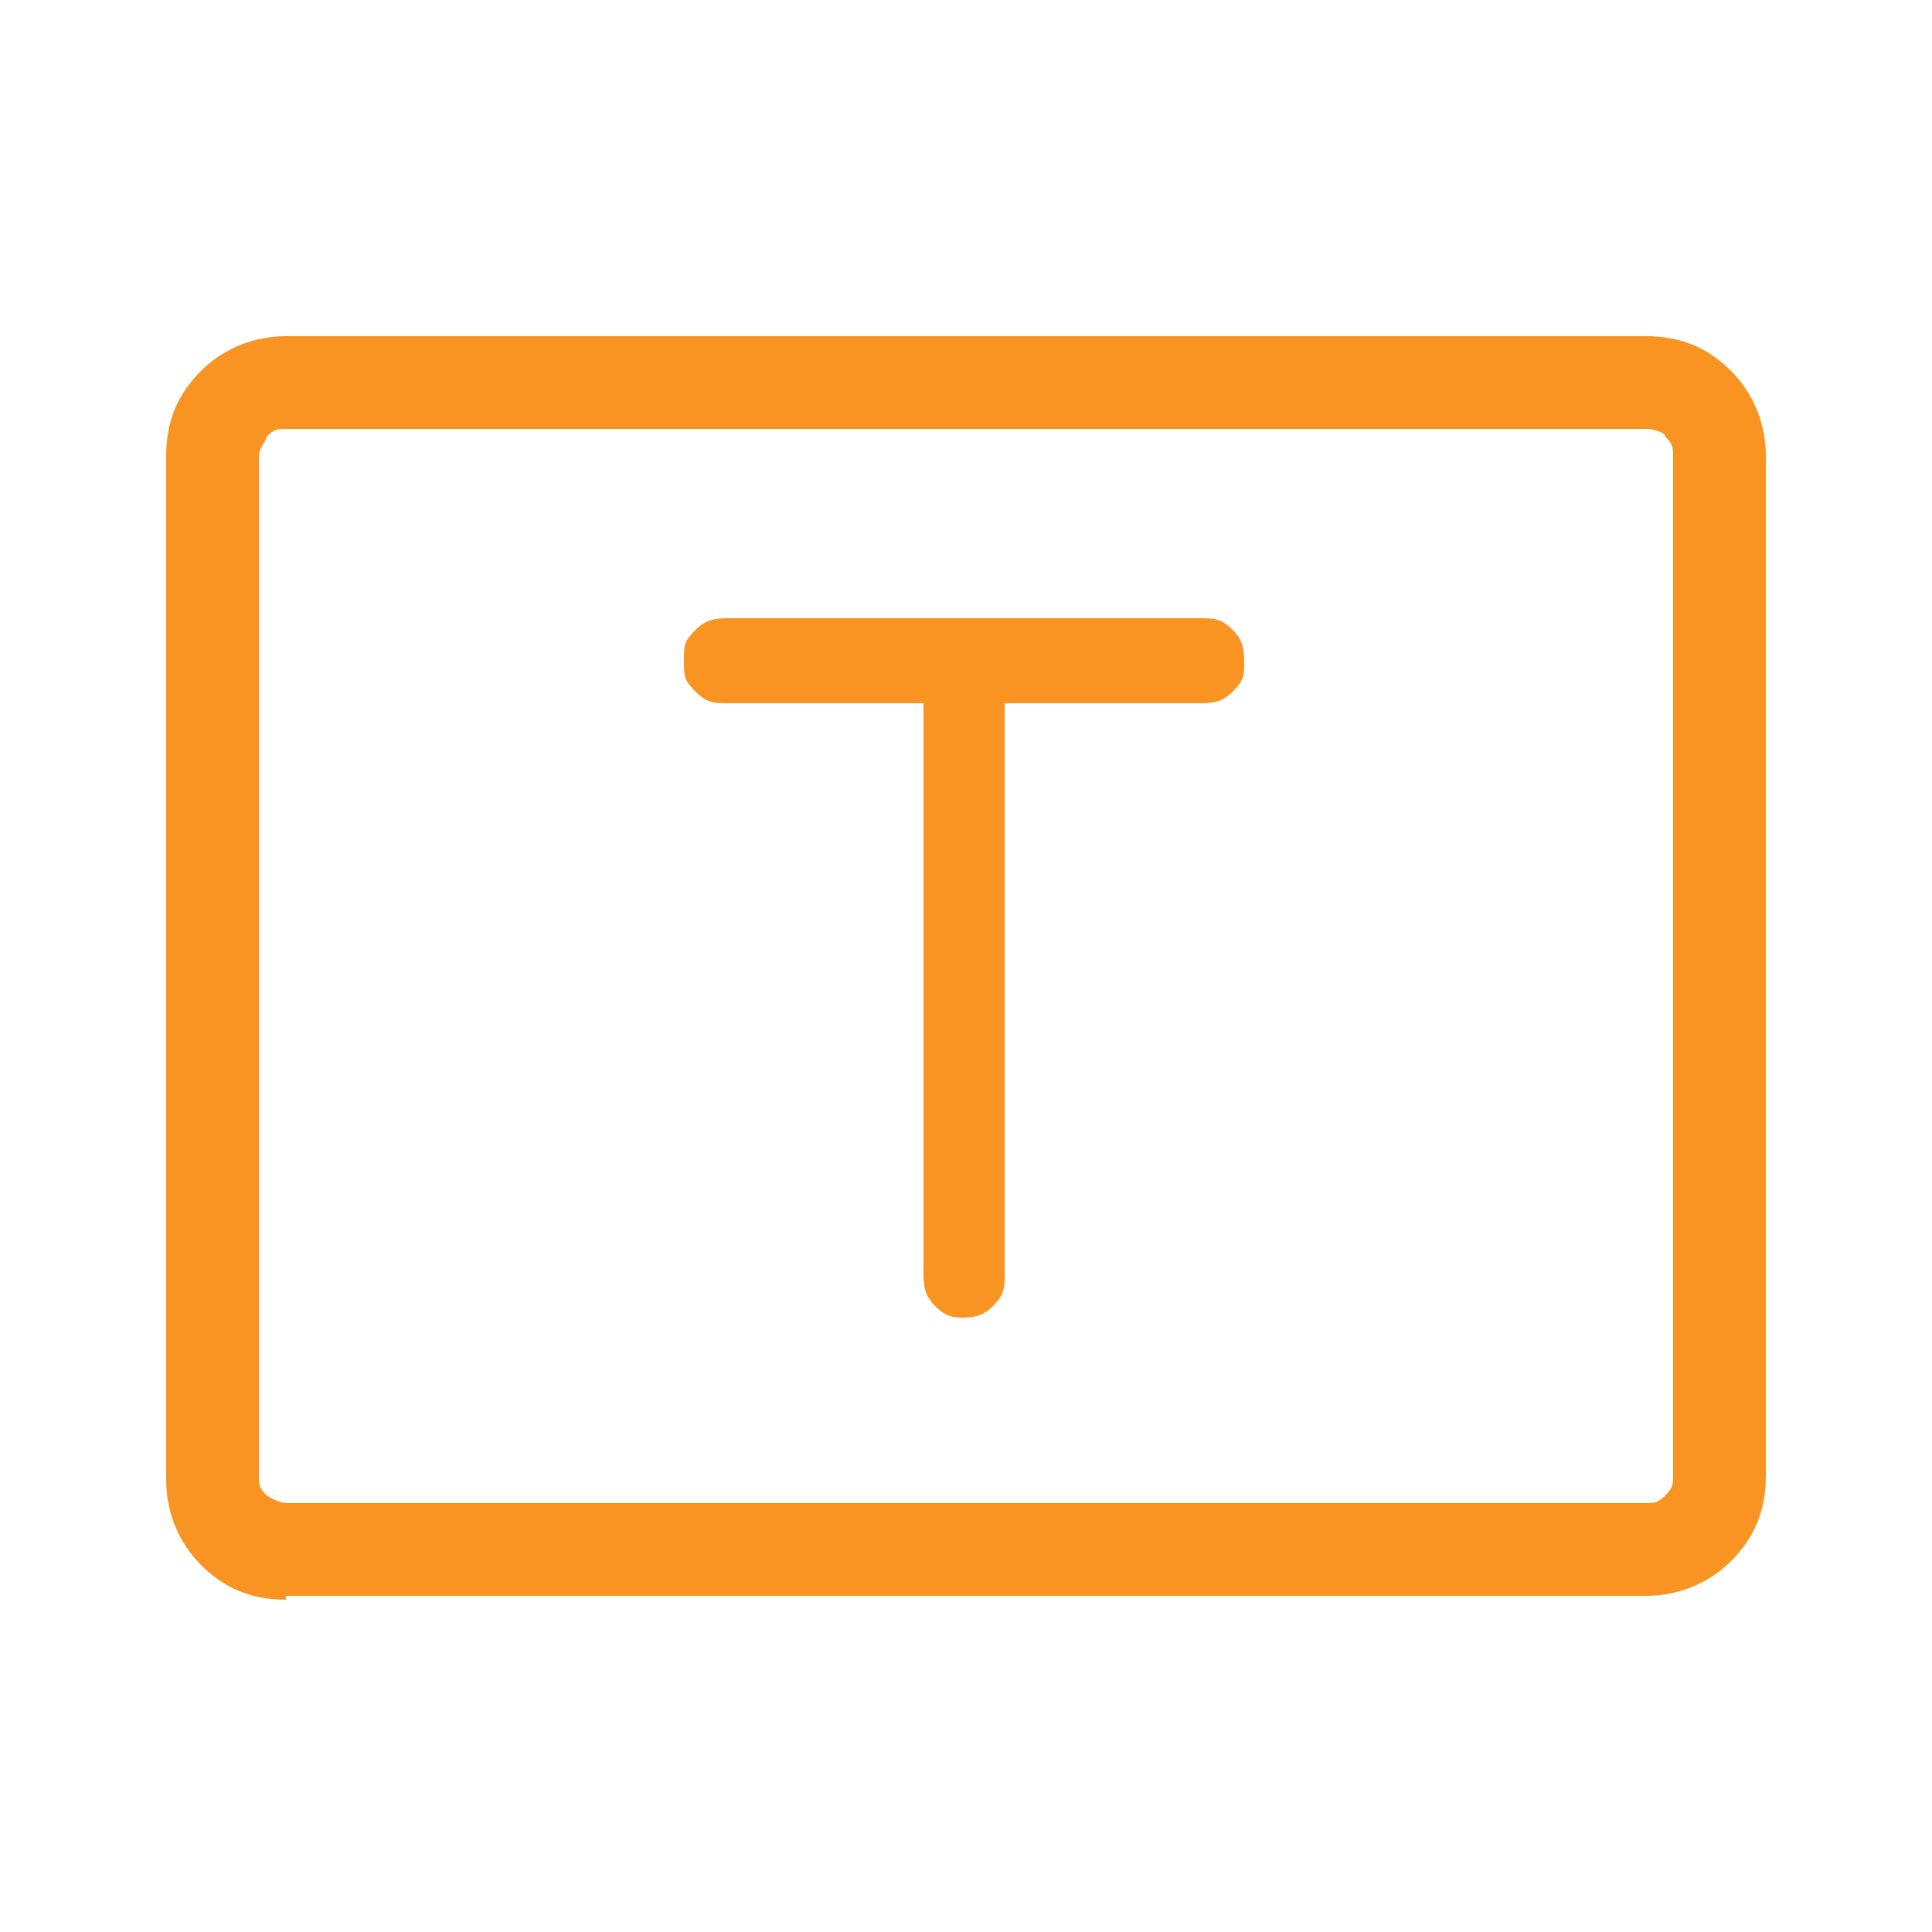 <?xml version="1.0" encoding="UTF-8"?>
<svg id="Layer_1" xmlns="http://www.w3.org/2000/svg" version="1.1" viewBox="0 0 50 50">
  <!-- Generator: Adobe Illustrator 29.0.0, SVG Export Plug-In . SVG Version: 2.1.0 Build 186)  -->
  <defs>
    <style>
      .st0 {
        fill: #f99422;
      }

      .st1 {
        display: none;
      }
    </style>
  </defs>
  <g id="Layer_2" class="st1">
    <path class="st0" d="M25,45.3c-2.8,0-5.4-.5-7.9-1.6s-4.6-2.5-6.5-4.4c-1.8-1.8-3.3-4-4.4-6.5s-1.6-5.1-1.6-7.9.5-5.4,1.6-7.9,2.5-4.6,4.4-6.4c1.8-1.8,4-3.3,6.5-4.3,2.5-1.1,5.1-1.6,7.9-1.6s5.4.5,7.9,1.6c2.5,1.1,4.6,2.5,6.4,4.3s3.3,4,4.3,6.4c1.1,2.5,1.6,5.1,1.6,7.9s-.5,5.4-1.6,7.9-2.5,4.6-4.3,6.5c-1.8,1.8-4,3.3-6.4,4.4-2.5,1.1-5.1,1.6-7.9,1.6ZM25,42.9c5,0,9.2-1.7,12.7-5.2s5.2-7.7,5.2-12.7-1.7-9.2-5.2-12.7-7.7-5.2-12.7-5.2-9.2,1.7-12.7,5.2-5.2,7.7-5.2,12.7,1.7,9.2,5.2,12.7,7.7,5.2,12.7,5.2ZM24.9,39.8c.3,0,.6,0,.8-.4.2-.2.3-.5.3-.8v-1.5c1.9-.2,3.5-.8,4.8-1.9,1.3-1.1,2-2.6,2-4.5s-.5-3.2-1.5-4.2-2.8-2-5.3-2.8c-2.3-.8-3.9-1.5-4.6-2.2-.8-.7-1.1-1.6-1.1-2.8s.4-2.1,1.3-2.8,2-1,3.4-1,1.7.2,2.4.5c.7.3,1.3.8,1.8,1.5.2.2.4.3.7.4h.8c.3-.1.5-.4.6-.7,0-.3,0-.6-.1-.8-.6-.8-1.3-1.5-2.2-2-.9-.5-1.8-.8-2.9-.9v-1.5c0-.3-.1-.6-.3-.8s-.5-.3-.8-.3-.6.1-.8.3c-.2.2-.4.5-.4.8v1.5c-1.8.2-3.3.9-4.3,2s-1.5,2.3-1.5,3.8.5,3,1.4,4,2.6,1.9,5.1,2.8,4.1,1.8,4.9,2.5,1.2,1.7,1.2,2.9-.5,2.4-1.6,3.2-2.3,1.2-3.6,1.2-2.3-.3-3.3-.9-1.8-1.4-2.3-2.5c-.1-.2-.3-.4-.6-.5s-.5-.1-.7,0c-.4.2-.6.4-.7.7-.1.3,0,.6.1.9.7,1.2,1.5,2.1,2.5,2.8s2.1,1.2,3.4,1.5v1.6c0,.3.1.6.4.8.2.2.5.3.8.3v-.2Z"/>
  </g>
  <g id="Layer_3" class="st1">
    <path class="st0" d="M11.9,45.3h-3.7c-.9,0-1.7-.3-2.4-1-.7-.7-1-1.5-1-2.4v-16.9c0-2.8.5-5.5,1.6-7.9,1.1-2.5,2.5-4.6,4.3-6.4,1.8-1.8,4-3.3,6.4-4.3,2.5-1.1,5.1-1.6,7.9-1.6s5.5.5,7.9,1.6c2.5,1.1,4.6,2.5,6.4,4.3s3.3,4,4.3,6.4c1.1,2.5,1.6,5.1,1.6,7.9v16.9c0,.9-.3,1.7-1,2.4s-1.5,1-2.4,1h-3.7c-1,0-1.8-.3-2.4-1s-1-1.5-1-2.4v-9c0-.9.3-1.7,1-2.4.7-.7,1.5-1,2.4-1h4.5v-4.4c0-4.9-1.7-9.1-5.1-12.5-3.4-3.4-7.6-5.1-12.5-5.1s-9.1,1.7-12.5,5.1-5.1,7.6-5.1,12.5v4.4h4.5c1,0,1.8.3,2.4,1,.7.7,1,1.5,1,2.4v9c0,.9-.3,1.7-1,2.4s-1.5,1-2.4,1ZM11.9,32.2h-4.5v9.7c0,.2,0,.4.2.5.2.2.3.2.5.2h3.7c.2,0,.4,0,.5-.2.1,0,.2-.3.2-.5v-9c0-.2,0-.4-.2-.5-.1,0-.3-.2-.5-.2h.1ZM37.4,32.9v9c0,.2,0,.4.2.5,0,0,.3.2.5.2h3.7c.2,0,.4,0,.5-.2.2-.2.2-.3.2-.5v-9.7h-4.5c-.2,0-.4,0-.5.2,0,0-.2.3-.2.5h0ZM11.9,32.2h.7-5.2,4.5ZM37.4,32.2h5.2-5.2Z"/>
  </g>
  <g id="Layer_4" class="st1">
    <path class="st0" d="M25.1,25.1c1.7,0,3.1-.6,4.2-1.7,1.1-1.1,1.7-2.5,1.7-4.2s-.6-3.1-1.7-4.2c-1.1-1.1-2.5-1.7-4.2-1.7s-3.1.6-4.2,1.7-1.7,2.5-1.7,4.2.6,3.1,1.7,4.2,2.5,1.7,4.2,1.7ZM7.2,41.4c-.9,0-1.6-.3-2.2-.9-.6-.6-.9-1.4-.9-2.2V11.8c0-.9.3-1.7.9-2.3s1.4-.9,2.2-.9h35.8c.9,0,1.6.3,2.2.9.6.6.9,1.4.9,2.2v26.4c0,.9-.3,1.6-.9,2.2s-1.4.9-2.2.9H7.2v.2ZM37.7,38.9h5.3c.2,0,.3,0,.5-.2s.2-.3.2-.5V11.8c0-.2,0-.3-.2-.5,0-.1-.3-.2-.5-.2H7.2c-.2,0-.3,0-.5.2,0,.1-.2.3-.2.5v26.4c0,.2,0,.3.2.5,0,0,.3.2.5.2h30.5ZM25.1,22.7c-.9,0-1.8-.3-2.4-1-.7-.7-1-1.5-1-2.4s.3-1.8,1-2.4c.7-.7,1.5-1,2.4-1s1.8.3,2.4,1c.7.7,1,1.5,1,2.4s-.3,1.8-1,2.4c-.7.7-1.5,1-2.4,1Z"/>
    <path class="st0" d="M31.6,27.6c-2.3-.9-4.5-1.4-6.6-1.4s-4.3.5-6.6,1.4c-2.2.9-4.2,2.4-6,4.3h4.1c1.1-1,2.3-1.8,3.8-2.4,1.4-.6,3-.9,4.8-.9s3.4.3,4.8.9,2.7,1.4,3.8,2.4h4c-1.7-1.9-3.7-3.4-6-4.3h0Z"/>
    <rect class="st0" x="6.4" y="31.9" width="37.1" height="1.5"/>
    <circle class="st0" cx="25" cy="36.3" r="1.5"/>
    <circle class="st0" cx="21" cy="36.3" r="1.5"/>
    <circle class="st0" cx="29" cy="36.3" r="1.5"/>
  </g>
  <g id="Layer_5" class="st1">
    <path class="st0" d="M25,45.9c-2.5,0-4.9-.5-7.1-1.4-2.2-1-4.1-2.3-5.8-3.9-1.6-1.6-2.9-3.6-3.9-5.8s-1.4-4.6-1.4-7.1.5-4.9,1.4-7.1c1-2.2,2.3-4.1,3.9-5.8,1.6-1.6,3.6-2.9,5.8-3.9,2.2-1,4.6-1.4,7.1-1.4h1.2l-3.3-3.3c-.2-.2-.3-.5-.3-.8s.1-.6.4-.8c.2-.2.5-.3.8-.3s.6,0,.8.3l5,4.9c.3.3.5.7.5,1.1s-.2.8-.5,1.1l-4.9,4.9c-.2.3-.5.4-.9.4s-.6-.1-.8-.4c-.3-.2-.4-.5-.4-.8s.1-.6.4-.9l3-3h-1.2c-4.4,0-8.1,1.5-11.1,4.6-3,3.1-4.5,6.8-4.5,11.2s1.5,8.1,4.6,11.2c3.1,3.1,6.8,4.6,11.2,4.6s7.7-1.4,10.7-4.2,4.7-6.3,5-10.4c0-.4.2-.7.4-.9.2-.2.5-.4.8-.4s.6.1.9.4c.2.3.3.5.3.9-.3,4.8-2.2,8.9-5.7,12.1-3.5,3.3-7.7,4.9-12.5,4.9h0Z"/>
    <path class="st0" d="M21.8,33.9l8.4-6c.2-.2.3-.4.3-.6s-.1-.4-.3-.6l-8.4-6c-.2-.2-.5-.2-.8,0-.3.1-.4.4-.4.7v12c0,.3.1.5.4.7.3,0,.5,0,.8,0v-.2Z"/>
  </g>
  <g id="Layer_6" class="st1">
    <path class="st0" d="M18.3,32.4c-1.3,0-2.5-.5-3.4-1.4s-1.4-2.1-1.4-3.4.5-2.5,1.4-3.4,2.1-1.4,3.4-1.4,2.5.5,3.4,1.4,1.4,2.1,1.4,3.4-.5,2.5-1.4,3.4-2.1,1.4-3.4,1.4ZM10,44.3c-.8,0-1.6-.3-2.2-.9-.6-.6-.9-1.3-.9-2.2V10.5c0-.8.3-1.6.9-2.2s1.3-.9,2.2-.9h3.9v-2.4c0-.4.1-.7.4-.9.2-.3.6-.4.9-.4s.7,0,1,.4c.3.3.4.6.4.9v2.4h16.9v-2.4c0-.4,0-.7.4-.9.2-.2.6-.4.9-.4s.7,0,.9.4c.3.2.4.6.4.9v2.4h3.9c.8,0,1.6.3,2.2.9.6.6.9,1.3.9,2.2v30.8c0,.8-.3,1.6-.9,2.2s-1.3.9-2.2.9H10ZM10,41.9h30c.2,0,.3,0,.4-.2,0,0,.2-.3.2-.4v-21.1H9.4v21.1c0,.2,0,.3.2.4.1,0,.3.2.4.2ZM9.4,17.7h31.3v-7.3c0-.2,0-.3-.2-.4,0-.1-.3-.2-.4-.2H10c-.2,0-.3,0-.4.2-.1.1-.2.3-.2.4,0,0,0,7.3,0,7.3ZM9.4,17.7v-7.9,7.9Z"/>
  </g>
  <g id="Layer_7">
    <path class="st0" d="M7.4,41.4c-.9,0-1.6-.3-2.2-.9-.6-.6-.9-1.4-.9-2.2V11.8c0-.9.3-1.6.9-2.2.6-.6,1.4-.9,2.2-.9h35.2c.9,0,1.6.3,2.2.9s.9,1.4.9,2.2v26.4c0,.9-.3,1.6-.9,2.2s-1.4.9-2.2.9H7.4ZM7.4,38.9h35.2c.2,0,.3,0,.5-.2s.2-.3.2-.5V11.8c0-.2,0-.3-.2-.5,0-.1-.3-.2-.5-.2H7.4c-.2,0-.3,0-.5.2,0,.1-.2.3-.2.5v26.4c0,.2,0,.3.2.5,0,0,.3.2.5.2ZM6.8,38.9V11.1v27.8Z"/>
    <path class="st0" d="M25,34.1c-.3,0-.5,0-.8-.3-.2-.2-.3-.4-.3-.8v-14.8h-5.1c-.3,0-.5,0-.8-.3s-.3-.4-.3-.8,0-.5.3-.8c.2-.2.4-.3.8-.3h12.3c.3,0,.5,0,.8.3.2.2.3.4.3.8s0,.5-.3.8c-.2.2-.4.3-.8.3h-5.1v14.8c0,.3,0,.5-.3.8-.2.2-.4.3-.8.3h0Z"/>
  </g>
  <g id="Layer_8" class="st1">
    <path class="st0" d="M8.2,42.9c-.9,0-1.7-.3-2.4-1-.7-.7-1-1.5-1-2.4V10.6c0-.9.3-1.7,1-2.4s1.5-1,2.4-1h33.6c.9,0,1.7.3,2.4,1s1,1.5,1,2.4v28.9c0,.9-.3,1.7-1,2.4s-1.5,1-2.4,1H8.2ZM8.2,40.2h33.6c.2,0,.4,0,.5-.2.2-.2.2-.3.2-.5V10.6c0-.2,0-.4-.2-.5-.2-.2-.3-.2-.5-.2H8.2c-.2,0-.4,0-.5.2-.2.2-.2.3-.2.5v28.9c0,.2,0,.4.2.5.2.2.3.2.5.2ZM13.6,31.7h7.2c.6,0,1-.2,1.4-.6s.6-.9.6-1.4v-.7c0-.3-.1-.6-.3-.8s-.5-.3-.8-.3h-.2c-.3,0-.6.1-.8.3s-.3.5-.3.8,0,.2-.1.3-.2.1-.3.1h-5.7s-.2,0-.3-.1-.1-.2-.1-.3v-7.9s0-.2.1-.3c0,0,.2-.1.3-.1h5.7s.2,0,.3.1c0,0,.1.2.1.3,0,.3.1.6.3.8s.5.3.8.3h.2c.3,0,.6-.1.8-.3s.3-.5.3-.8v-.7c0-.6-.2-1-.6-1.4s-.9-.6-1.4-.6h-7.2c-.6,0-1,.2-1.4.6s-.6.9-.6,1.4v9.4c0,.6.2,1,.6,1.4.4.4.9.6,1.4.6h0ZM36.5,18.3h-7.2c-.6,0-1,.2-1.4.6s-.6.9-.6,1.4v9.4c0,.6.2,1,.6,1.4s.9.6,1.4.6h7.2c.6,0,1-.2,1.4-.6s.6-.9.6-1.4v-.7c0-.3,0-.6-.3-.8-.2-.2-.5-.3-.8-.3h-.2c-.3,0-.6.1-.8.3-.2.2-.3.5-.3.8s0,.2,0,.3c0,0-.2.1-.3.1h-5.7s-.2,0-.3-.1c0,0-.1-.2-.1-.3v-7.9s0-.2.1-.3c0,0,.2-.1.3-.1h5.7s.2,0,.3.1c0,0,0,.2,0,.3,0,.3,0,.6.3.8.2.2.5.3.8.3h.2c.3,0,.6-.1.8-.3.2-.2.3-.5.3-.8v-.7c0-.6-.2-1-.6-1.4-.4-.4-.9-.6-1.4-.6h0ZM7.4,40.2V9.8v30.3h0Z"/>
  </g>
  <g id="Layer_9" class="st1">
    <path class="st0" d="M6.3,37.4v-19.8,19.8ZM7,39.8c-.8,0-1.5-.3-2.1-.9-.6-.6-.9-1.3-.9-2.1V11.2c0-.8.3-1.5.9-2.1.6-.6,1.3-.9,2.1-.9l2.6,5.4c.3.5.6.9,1.1,1.2s1,.5,1.6.5c1.1,0,2-.5,2.6-1.4s.6-1.9.1-2.9l-1.3-2.7h4.6l2.6,5.4c.3.5.6.9,1.1,1.2s1,.5,1.6.5c1.1,0,2-.5,2.6-1.4s.6-1.9.1-2.9l-1.3-2.7h4.6l2.6,5.4c.3.5.6.9,1.1,1.2s1,.5,1.6.5c1.1,0,2-.5,2.6-1.4s.6-1.9,0-2.9l-1.3-2.7h4.7c.8,0,1.5.3,2.1.9s.9,1.3.9,2.1v7.7c0,.4,0,.8-.4,1s-.6.4-1,.4h-.9v-2.7H6.3v19.1c0,.2,0,.3.2.5,0,0,.3.2.5.2h16.4c.3,0,.6,0,.9.3.2.2.3.5.3.9s-.1.6-.3.8c-.2.2-.5.3-.9.3H7v-.2ZM28.4,40.3v-3.5c0-.2,0-.4.1-.5,0-.2.2-.3.3-.5l11-10.9c.3-.3.6-.5.9-.6.3-.1.6-.2.9-.2s.6,0,1,.2c.3.1.6.3.8.6l2,2c.2.3.4.5.5.9,0,.3.2.6.2.9s0,.6-.2.9-.3.6-.6.9l-10.9,10.9c-.2.2-.3.3-.5.3s-.4,0-.5,0h-3.5c-.4,0-.8,0-1.1-.4-.3-.3-.4-.7-.4-1.1ZM43.6,28.7l-2-2,2,2ZM30.9,39.4h2l6.8-6.9-1-1-1-1-6.9,6.9v2h0ZM38.8,31.5l-1-1,2,2-1-1Z"/>
  </g>
</svg>